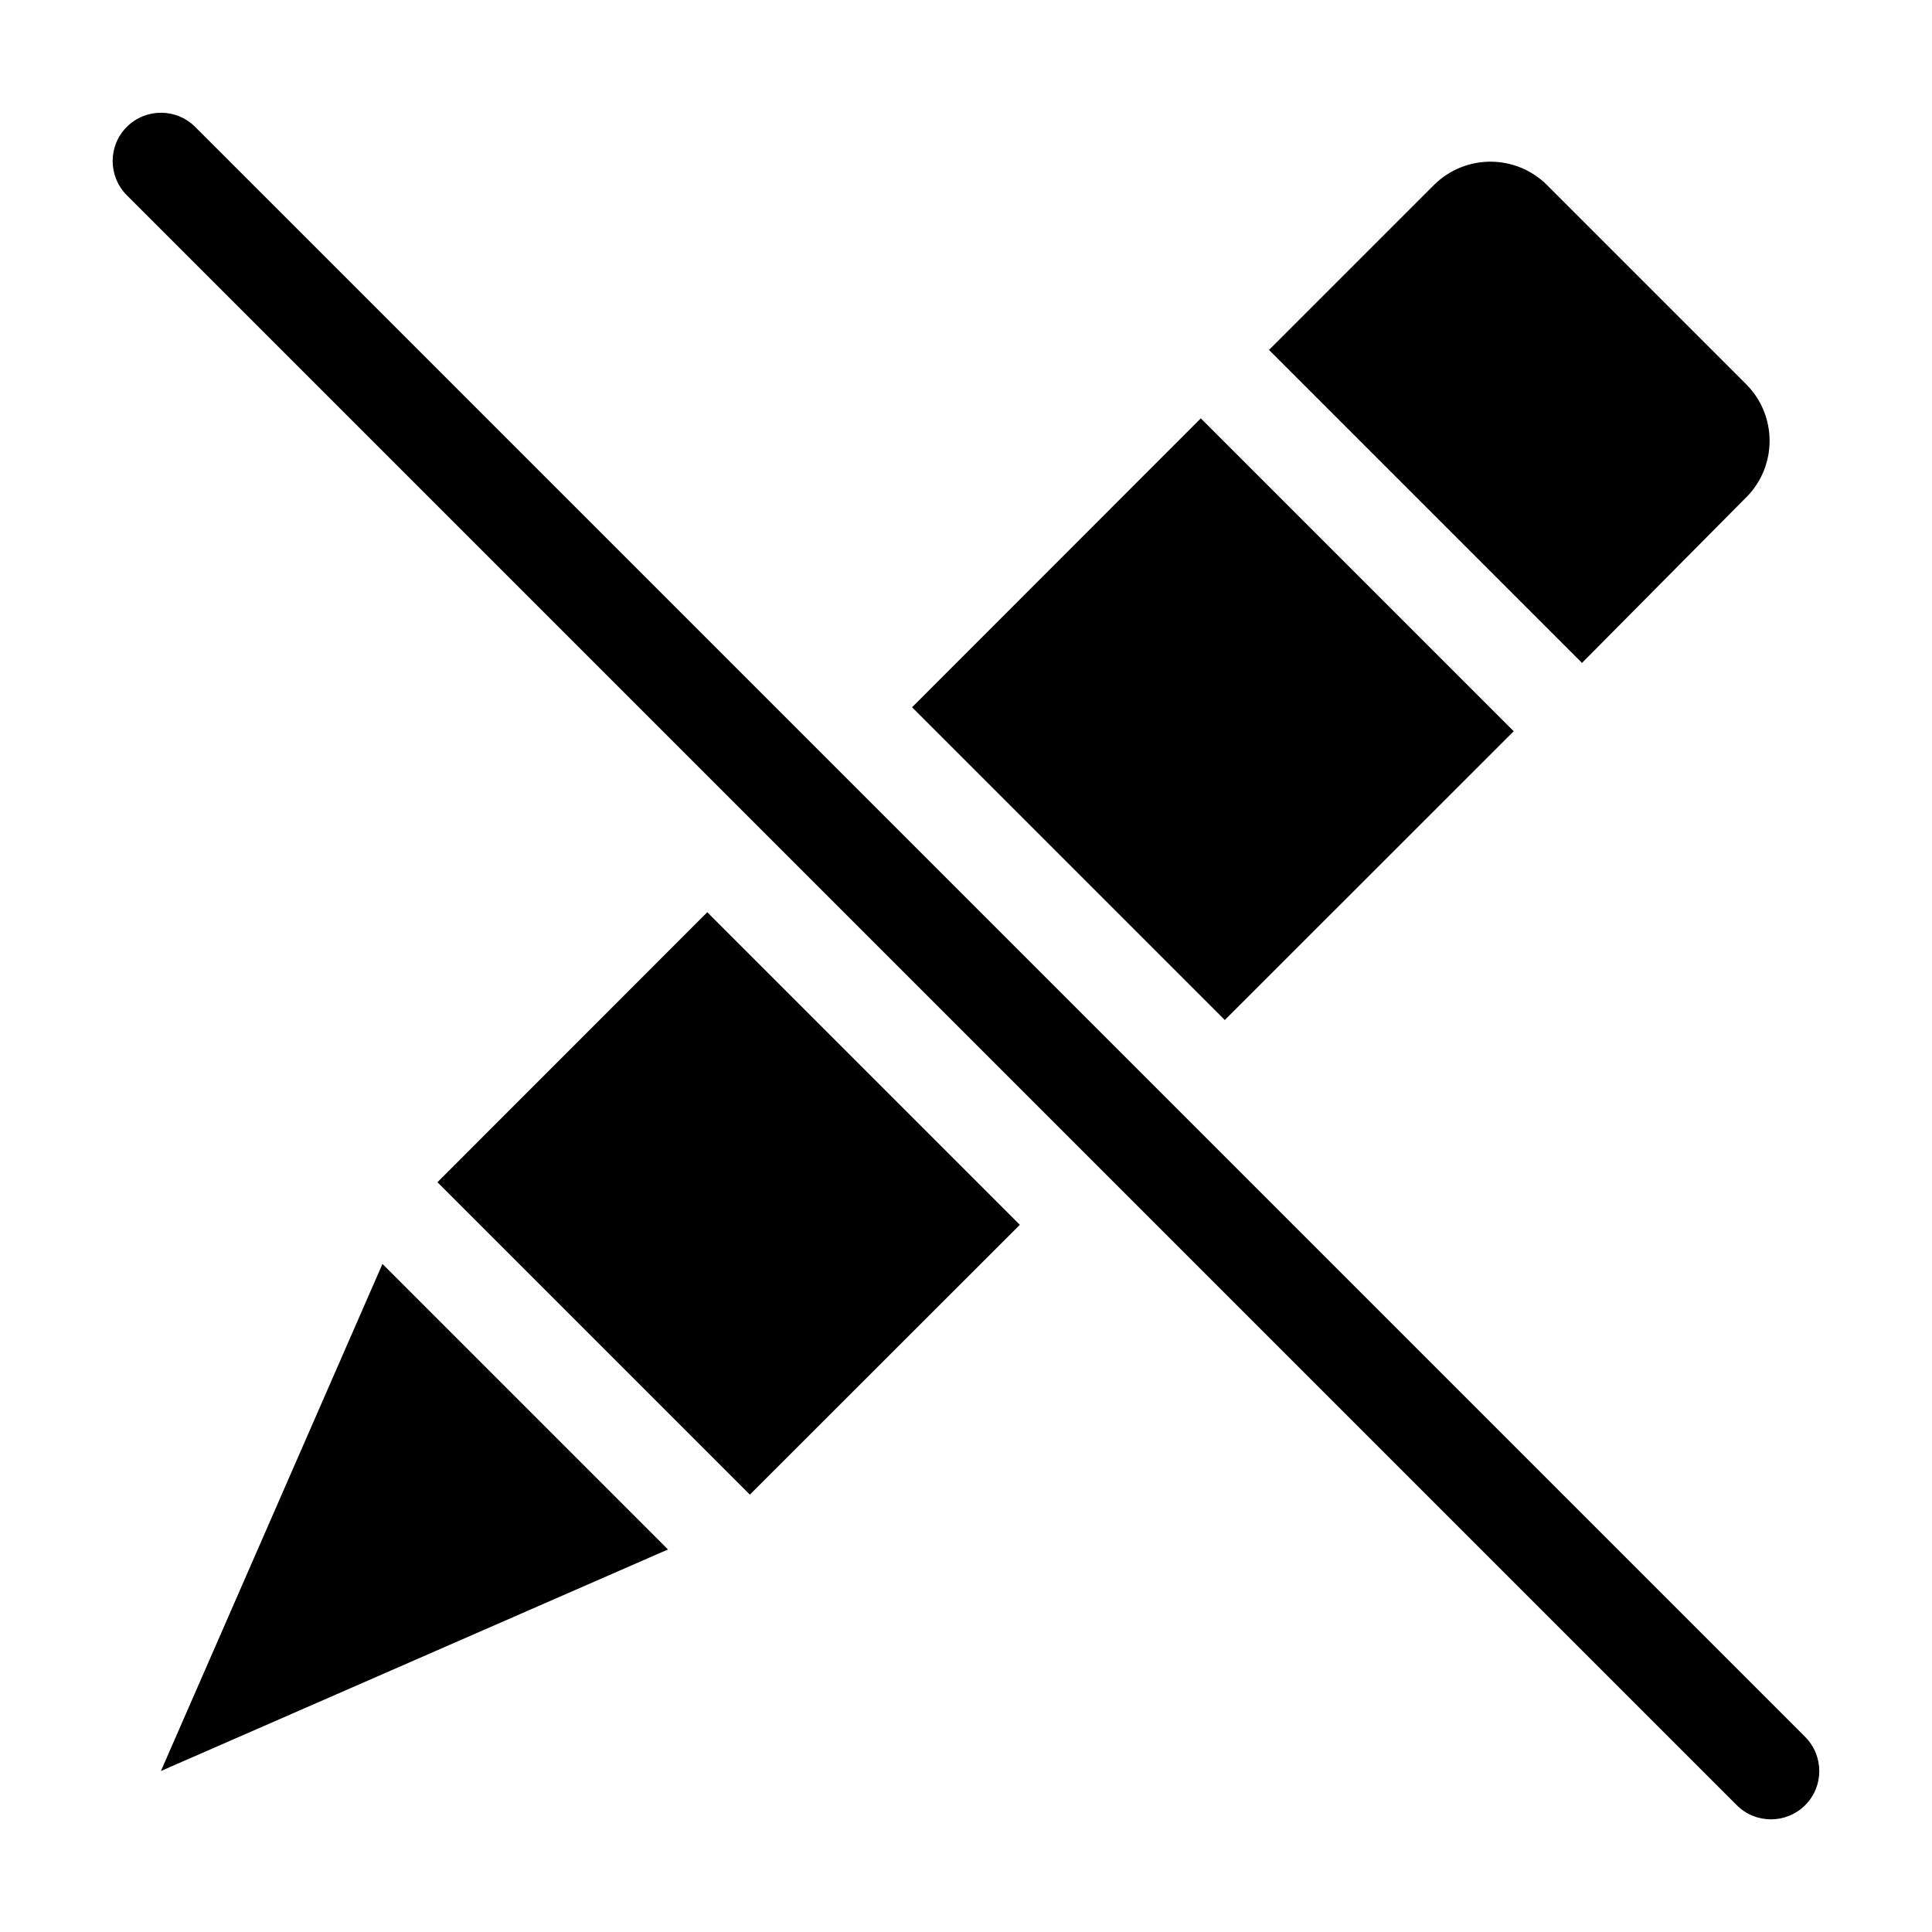 <svg fill="none" height="24" viewBox="0 0 24 24" width="24" xmlns="http://www.w3.org/2000/svg"><path clip-rule="evenodd" d="m2.424 1.576c-.234-.234-.614-.234-.849 0-.234.234-.234.614 0 .849l20 20c.234.234.614.234.849 0s.234-.614 0-.849zm3.01 13.11 3.352-3.354 3.883 3.883-3.354 3.352-0-0-3.88-3.88zm13.37-5.602-3.589 3.587-3.885-3.885 3.587-3.589zm2.885-2.903-2.037 2.054-3.888-3.888 2.046-2.046c.39-.39 1.02-.39 1.41 0l2.47 2.47c.39.39.39 1.02 0 1.41zm-16.938 9.52 3.547 3.547-6.299 2.752z" fill="rgb(0,0,0)" fill-rule="evenodd"></path></svg>